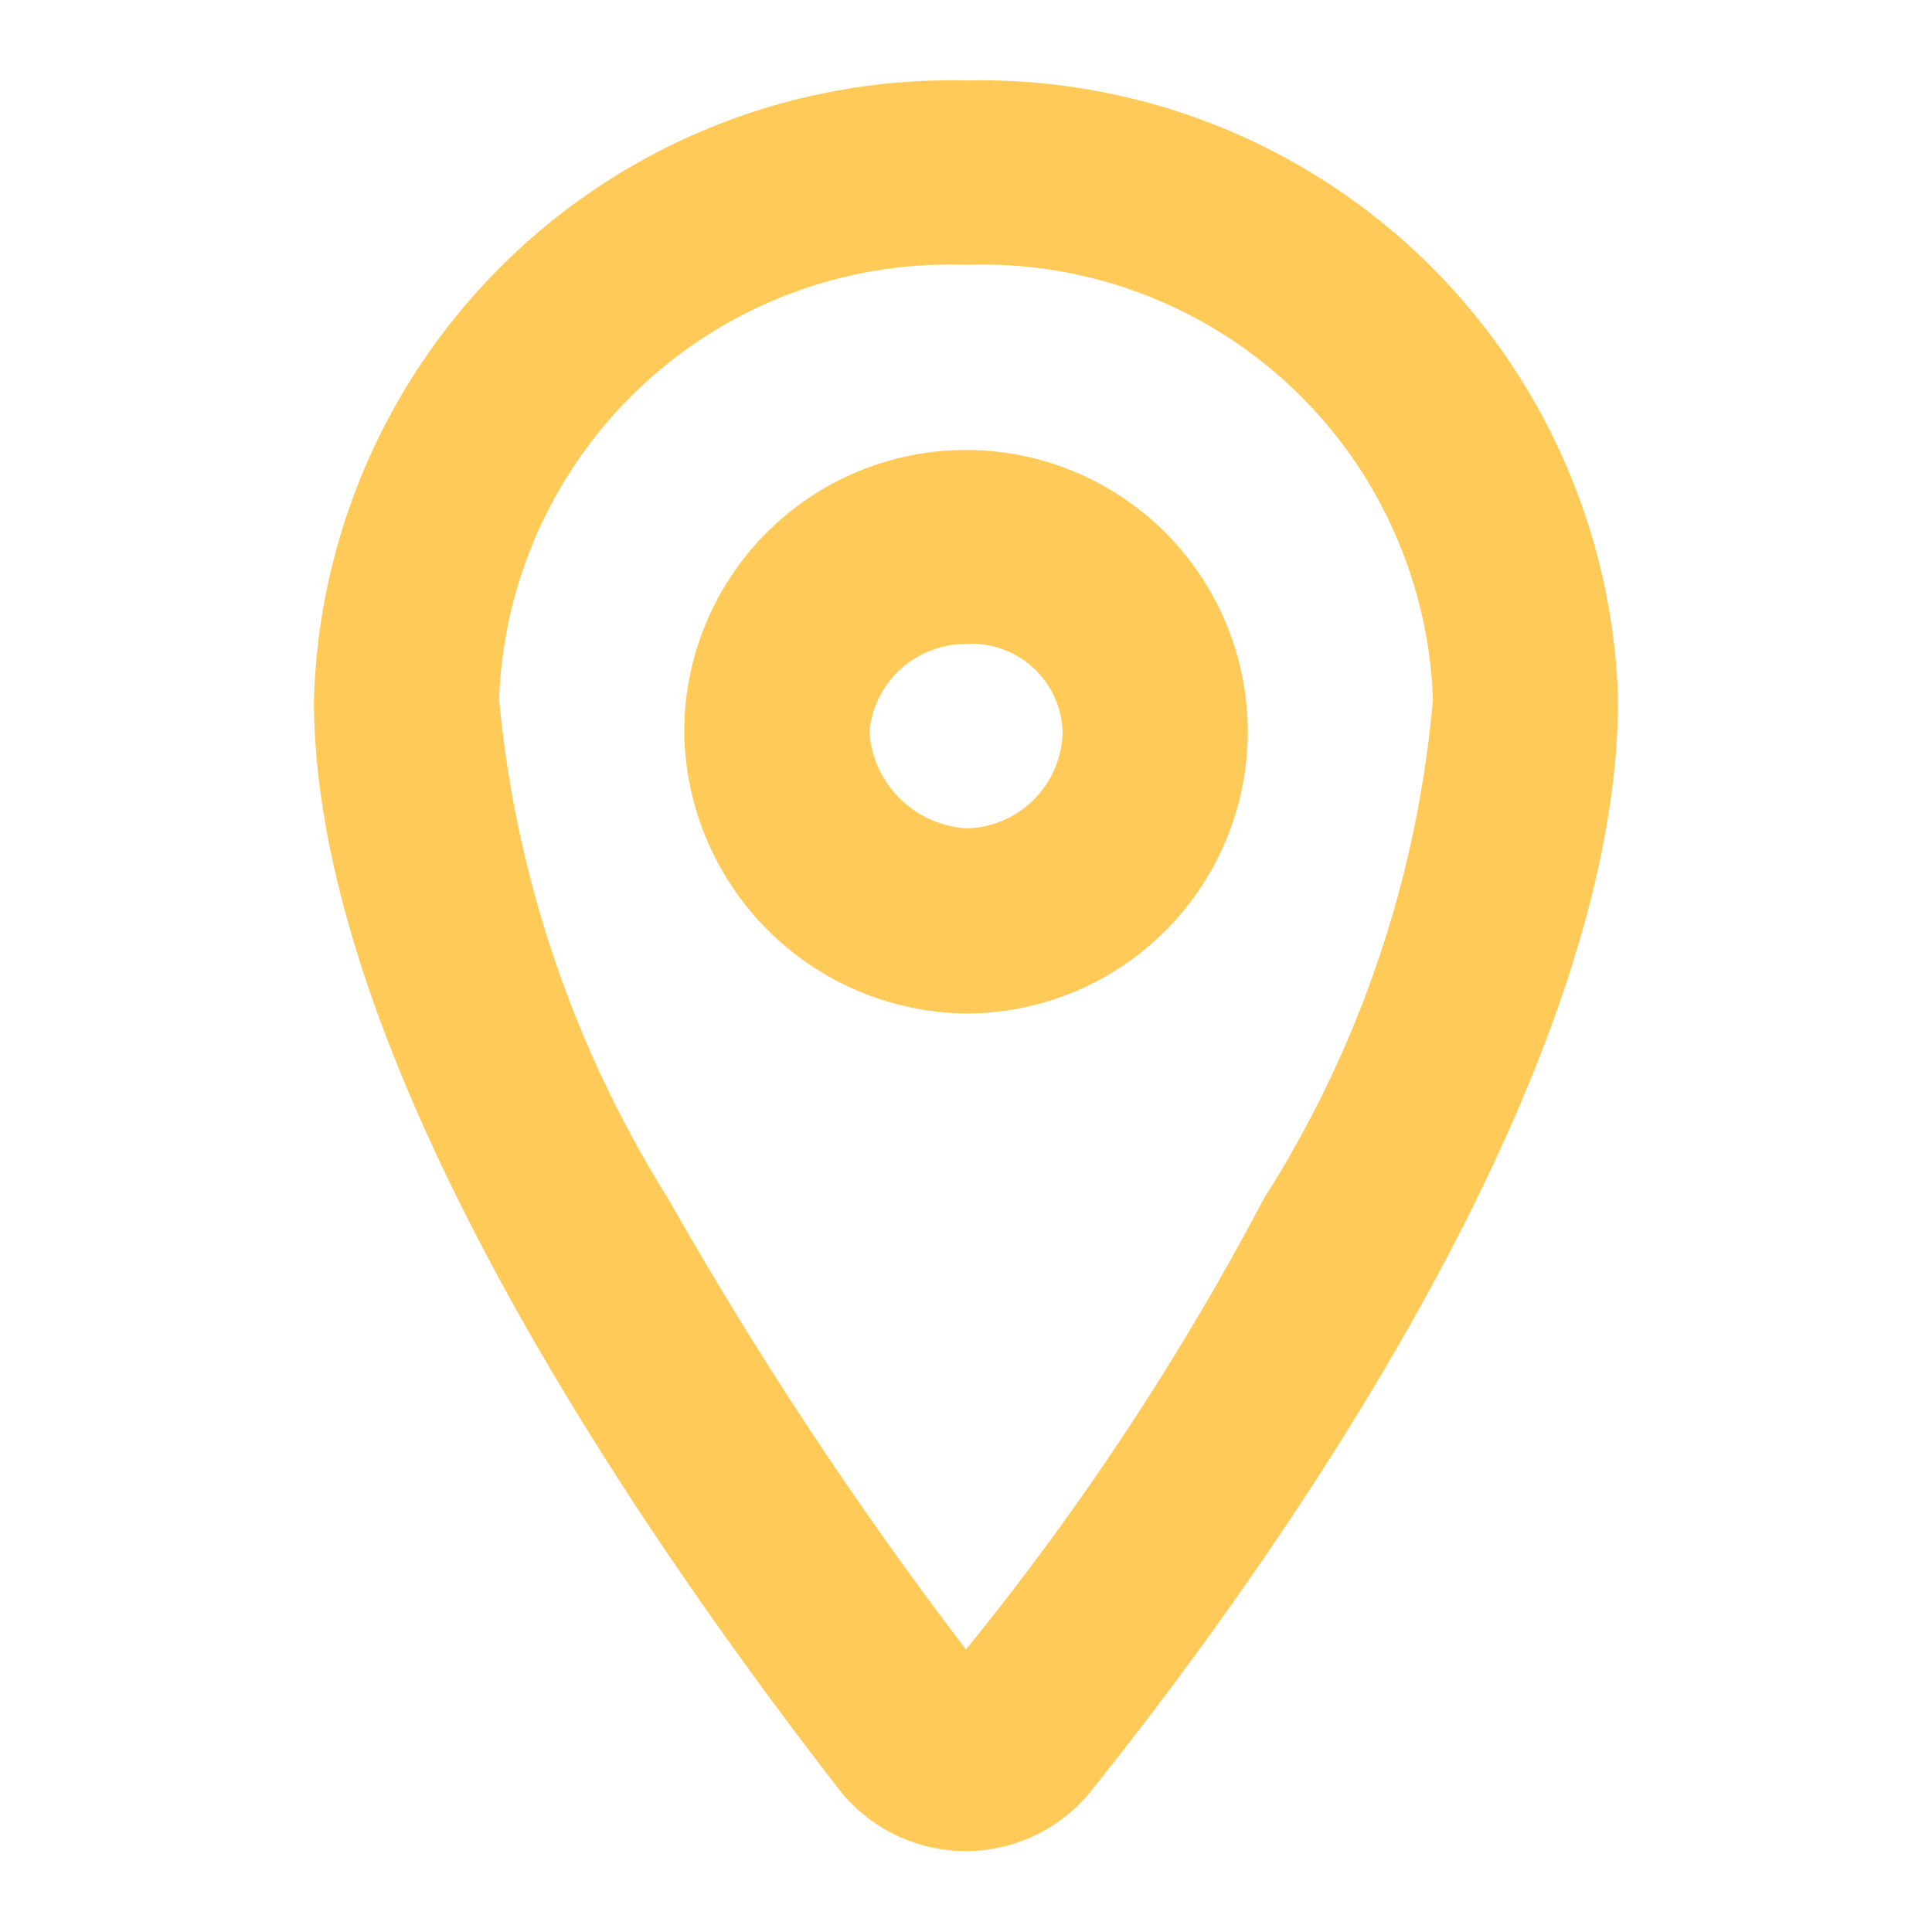 <svg id="Layer_1" data-name="Layer 1" xmlns="http://www.w3.org/2000/svg" viewBox="0 0 24 24"><defs><style>.cls-1{fill:#ffca58;fill-rule:evenodd;}</style></defs><path class="cls-1" d="M12,12.59a3.5,3.5,0,1,0-3.5-3.5A3.54,3.54,0,0,0,12,12.59Zm0-2.3a1.22,1.22,0,0,0,1.2-1.2A1.13,1.13,0,0,0,12,8a1.2,1.2,0,0,0-1.2,1.1A1.29,1.29,0,0,0,12,10.29Z"/><path class="cls-1" d="M13.6,22.19c2.4-3,6.5-8.9,6.5-13.5A7.92,7.92,0,0,0,12,1a7.92,7.92,0,0,0-8.1,7.7c0,4.5,4.1,10.4,6.5,13.5A2,2,0,0,0,13.6,22.19Zm2.1-7.3a13.77,13.77,0,0,0,2.1-6.2A5.6,5.6,0,0,0,12,3.29a5.6,5.6,0,0,0-5.8,5.4,14.17,14.17,0,0,0,2.1,6.2,49.45,49.45,0,0,0,3.7,5.6A34,34,0,0,0,15.7,14.89Z"/></svg>